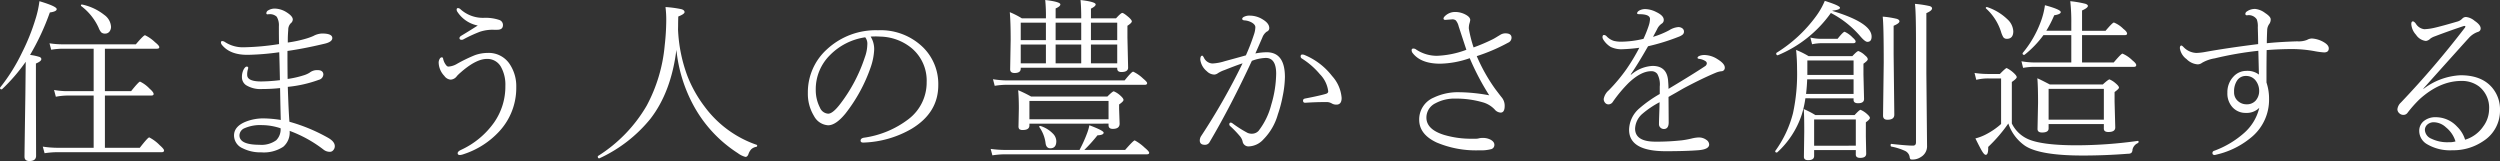 <svg xmlns="http://www.w3.org/2000/svg" width="568.284" height="36.602" viewBox="0 0 568.284 36.602"><rect x="0" y="0" width="568.284" height="36.602" fill="#333333" stroke="none"/><path d="M7.559-21.113a12.408,12.408,0,0,1,2.168.469q.391.176.391.488,0,.488-1.23,1v6.875l.039,14.1q0,1.191-1.523,1.191-1.113,0-1.113-1,0-.723.2-14.16l.078-7.4a40.568,40.568,0,0,1-5.371,6.23.159.159,0,0,1-.117.039q-.352,0-.352-.332a.132.132,0,0,1,.039-.1,41.219,41.219,0,0,0,4.961-7.93A47.329,47.329,0,0,0,8.77-29.2a22.592,22.592,0,0,0,.918-4.121q3.926,1.172,3.926,1.8,0,.547-1.562.762A55.59,55.59,0,0,1,7.559-21.113ZM22.012,0V-11.875H16.133a14.642,14.642,0,0,0-2.715.273l-.41-1.543a16.82,16.82,0,0,0,3.125.273h5.879V-22.52H15.137a15.723,15.723,0,0,0-2.773.234l-.391-1.465a20.3,20.3,0,0,0,3.164.234H31.6q1.758-2.07,2.09-2.07a8.626,8.626,0,0,1,2.285,1.6q.957.762.957,1.113t-.527.352H24.57v9.648h5.957q1.738-2.168,2.031-2.168a7.409,7.409,0,0,1,2.168,1.6q.918.8.918,1.211,0,.352-.508.352H24.57V0H32.5q1.836-2.363,2.148-2.363A9.178,9.178,0,0,1,37.012-.605q1,.879,1,1.211Q38.008,1,37.5,1H13.73a20.036,20.036,0,0,0-2.871.234l-.41-1.5A22.813,22.813,0,0,0,13.73,0ZM19.2-32.207a.125.125,0,0,1-.078-.117q0-.293.293-.234a12.081,12.081,0,0,1,5,2.344,3.566,3.566,0,0,1,1.543,2.656,1.727,1.727,0,0,1-.41,1.211,1.238,1.238,0,0,1-.937.391,1.216,1.216,0,0,1-.9-.312,3.669,3.669,0,0,1-.586-1.055A12.884,12.884,0,0,0,19.2-32.207Zm44.956,8.633q-.039-1.387-.039-4.043a3.747,3.747,0,0,0-.488-2.168,2.218,2.218,0,0,0-1.641-.586,2.994,2.994,0,0,0-.449.039.242.242,0,0,1-.273-.273.772.772,0,0,1,.449-.645,2.819,2.819,0,0,1,1.523-.391,5.176,5.176,0,0,1,2.441.723q1.6.957,1.6,1.758a1.159,1.159,0,0,1-.488.879,2.127,2.127,0,0,0-.547,1.484q-.1,1.289-.1,2.207v.664a28.153,28.153,0,0,0,4.121-.879,13.833,13.833,0,0,0,1.68-.605,4.485,4.485,0,0,1,1.992-.566q2.324,0,2.324,1.035,0,.918-1.953,1.328-4.512,1.074-8.242,1.6,0,4.2.039,6.367a21.817,21.817,0,0,0,3.555-.8,5.772,5.772,0,0,0,1.406-.605,2.761,2.761,0,0,1,1.836-.605q1.25,0,1.328.957a1.33,1.33,0,0,1-1.035,1.25,28.767,28.767,0,0,1-7.051,1.6q.176,5.527.371,7.93a39.314,39.314,0,0,1,8.828,3.672q1.484.859,1.484,1.875a1.328,1.328,0,0,1-.352.918.961.961,0,0,1-.762.371A2.328,2.328,0,0,1,74.234.391a28.907,28.907,0,0,0-7.676-4.238A4.251,4.251,0,0,1,65.113-.234a8.019,8.019,0,0,1-5,1.27A8.936,8.936,0,0,1,55.894.117a3.192,3.192,0,0,1-1.973-2.91q0-2.031,2.578-3.105a10.784,10.784,0,0,1,4.219-.781,26.57,26.57,0,0,1,3.828.352q-.059-1.953-.156-7.246a37.682,37.682,0,0,1-4.043.215,6.244,6.244,0,0,1-3.691-.879,2.173,2.173,0,0,1-.937-1.816,3.725,3.725,0,0,1,.391-1.758q.371-.645.684-.645.352,0,.352.273a1.256,1.256,0,0,1-.078.371,3.842,3.842,0,0,0-.156,1.25q0,1.484,3.164,1.484a38.365,38.365,0,0,0,4.277-.293q-.078-4.082-.156-6.348a58.45,58.45,0,0,1-7.012.586q-4.141.078-6.035-2.285a.906.906,0,0,1-.2-.566q0-.273.313-.273a1.174,1.174,0,0,1,.566.2,7.459,7.459,0,0,0,4.316,1.211A57.534,57.534,0,0,0,64.155-23.574Zm.352,19.141a13.731,13.731,0,0,0-4.238-.723,8.865,8.865,0,0,0-3.906.684,1.833,1.833,0,0,0-1.211,1.641q0,2.148,4.57,2.148a5.658,5.658,0,0,0,3.789-1.035A3.473,3.473,0,0,0,64.507-4.434Zm44.82-23.359a7.174,7.174,0,0,1-4.687-3.2.944.944,0,0,1-.117-.41q0-.352.313-.352a.874.874,0,0,1,.488.2,7.614,7.614,0,0,0,5.449,2.012,9.751,9.751,0,0,1,3.4.469,1.211,1.211,0,0,1,.879,1.172q0,1.074-1.289,1.074h-.82a9.127,9.127,0,0,0-3.125.449,31.231,31.231,0,0,0-3.77,1.738.831.831,0,0,1-.371.1q-.508,0-.508-.41,0-.234.352-.488Q107.237-26.465,109.327-27.793Zm6.27,13.75a8.243,8.243,0,0,0-1.016-4.375A3.517,3.517,0,0,0,111.4-20.2q-2.227,0-5.312,2.52-.2.156-.547.469a10.155,10.155,0,0,0-.937.879,1.863,1.863,0,0,1-1.445.84,1.932,1.932,0,0,1-1.426-.84A4.551,4.551,0,0,1,100.44-19.3a1.661,1.661,0,0,1,.254-.957.591.591,0,0,1,.469-.312q.254,0,.313.43a3.444,3.444,0,0,0,.547,1.211q.313.469.625.469a4.336,4.336,0,0,0,1.992-.645,34.99,34.99,0,0,1,4.043-1.953,8.841,8.841,0,0,1,2.91-.508,5.708,5.708,0,0,1,5.137,2.773,8.989,8.989,0,0,1,1.348,4.98A14.525,14.525,0,0,1,114.248-3.77a18.956,18.956,0,0,1-8.125,5.215,3.322,3.322,0,0,1-.84.2q-.527,0-.527-.41,0-.391.723-.742A18.831,18.831,0,0,0,113-5.7,14.258,14.258,0,0,0,115.6-14.043Zm38.882-8.242q-1.191,9.59-5.9,15.684A32.283,32.283,0,0,1,137,2.383a.173.173,0,0,1-.078.02q-.312,0-.312-.41a.152.152,0,0,1,.059-.137A33.248,33.248,0,0,0,147.72-9.57a35.612,35.612,0,0,0,4.1-13.711,52.5,52.5,0,0,0,.352-5.7A23.4,23.4,0,0,0,152-31.992a24.756,24.756,0,0,1,3.633.488q.7.215.7.664,0,.43-1.426,1-.02.508-.039,1.543,0,.879-.02,1.348a34.209,34.209,0,0,0,2.109,10.566,28.714,28.714,0,0,0,3.926,7.012A24.655,24.655,0,0,0,172.7-.684a.181.181,0,0,1,.137.2.251.251,0,0,1-.234.273,2.261,2.261,0,0,0-1.094.527,3.148,3.148,0,0,0-.664,1.152q-.234.605-.664.605a4.852,4.852,0,0,1-1.719-.84,29.716,29.716,0,0,1-10-10.684A33.564,33.564,0,0,1,154.478-22.285Zm44.155-2.988a5.348,5.348,0,0,1,.8,2.949,13.953,13.953,0,0,1-.762,3.926,36.118,36.118,0,0,1-5.762,10.605q-2.187,2.676-3.945,2.676a3.9,3.9,0,0,1-3.2-2.09,9.668,9.668,0,0,1-1.406-5.273,13.131,13.131,0,0,1,4.355-9.922,16.308,16.308,0,0,1,11.6-4.316,13.777,13.777,0,0,1,10.332,3.984,11.681,11.681,0,0,1,3.359,8.5q0,6.27-6.074,9.922a23.247,23.247,0,0,1-10.9,3.125h-.1q-.586,0-.586-.449,0-.488.684-.645a21.641,21.641,0,0,0,10.215-4.238,10.445,10.445,0,0,0,4.121-8.4,9.62,9.62,0,0,0-3.379-7.7,11.586,11.586,0,0,0-7.187-2.656q-.508-.039-1.074-.039Q199.141-25.312,198.634-25.273Zm-1.23.156a14.063,14.063,0,0,0-8.008,4.043,10.889,10.889,0,0,0-3.242,7.91,8.689,8.689,0,0,0,.957,4.043,2.165,2.165,0,0,0,1.875,1.367q1.055,0,2.813-2.324a35.663,35.663,0,0,0,5.508-10.488,8.853,8.853,0,0,0,.566-2.871A2.355,2.355,0,0,0,197.4-25.117Zm41.07-4.316a37.158,37.158,0,0,0-.156-4.16q3.438.41,3.438,1,0,.449-1.074.918v2.246h5.82q0-2.461-.156-4.16,3.438.41,3.438,1,0,.43-1.074.957v2.207h5.7q1.113-1.23,1.426-1.23t1.484,1q.684.625.684.918,0,.352-1,1v2.676l.156,6.836q0,1-1.523,1-.957,0-.957-.8V-18.2H232.75v.2q0,1-1.406,1-1,0-1-.84l.117-6.738q0-3.945-.2-6.25a18.56,18.56,0,0,1,2.754,1.406ZM248.707-19.2h5.977v-4.277h-5.977Zm-2.207,0v-4.277h-5.82V-19.2Zm-8.027,0v-4.277H232.75V-19.2Zm10.234-5.273h5.977v-3.965h-5.977Zm-2.207,0v-3.965h-5.82v3.965Zm-8.027,0v-3.965H232.75v3.965Zm-3.75,18.984V-5.1q0,1.055-1.484,1.055a1.256,1.256,0,0,1-.82-.2,1.027,1.027,0,0,1-.176-.684l.078-4q0-2.52-.156-4.16a28.455,28.455,0,0,1,2.949,1.445h17.324q1.191-1.191,1.465-1.191a5.033,5.033,0,0,1,1.563,1.035q.645.586.645.918,0,.352-1,1.035v.957l.117,3.4q0,1.191-1.562,1.191-.957,0-.957-.84v-.352Zm17.988-1v-4.16H234.723v4.16Zm-6.6,6.973A29.491,29.491,0,0,0,247.867-3.4a11.139,11.139,0,0,0,.488-1.719q3.242,1.211,3.242,1.68,0,.547-1.406.605A35.717,35.717,0,0,1,247.2.488h9.277q1.895-2.168,2.188-2.168a10.621,10.621,0,0,1,2.246,1.641q1.035.859,1.035,1.172,0,.352-.547.352H229.391a18.824,18.824,0,0,0-3.086.234L225.914.254a25.434,25.434,0,0,0,3.516.234Zm-9.121-5.176a.132.132,0,0,1-.039-.1q0-.176.215-.176a.217.217,0,0,1,.1.02,6.756,6.756,0,0,1,2.773,1.7,2.549,2.549,0,0,1,.8,1.719q0,1.641-1.367,1.641-.918,0-1.074-1.152A8.022,8.022,0,0,0,236.988-4.687Zm-10.156-9.395-.391-1.5a20.767,20.767,0,0,0,3.105.273h26.816q1.6-1.992,1.953-1.992a8.819,8.819,0,0,1,2.246,1.563q.918.762.918,1.035,0,.391-.527.391H229.586A16.044,16.044,0,0,0,226.832-14.082Zm78.862,2.754q0,1.523-1.191,1.523a1.988,1.988,0,0,1-1.055-.273,2.343,2.343,0,0,0-1.309-.312q-2.363,0-4.648.156h-.1q-.469,0-.469-.488,0-.371.449-.469,3.34-.645,4.707-1.055.566-.156.566-.586a6.66,6.66,0,0,0-1.895-3.887,17.3,17.3,0,0,0-4.141-3.594.539.539,0,0,1-.234-.449q0-.43.352-.43a1.255,1.255,0,0,1,.566.117,15.269,15.269,0,0,1,6.23,4.766A8.339,8.339,0,0,1,305.695-11.328ZM286.085-21.445a14.425,14.425,0,0,1,2.559-.273q4.16,0,4.16,5.645a23.772,23.772,0,0,1-.527,4.434A28.317,28.317,0,0,1,291.2-7.6a13.072,13.072,0,0,1-3.281,5.684,4.71,4.71,0,0,1-3.32,1.6,1.346,1.346,0,0,1-1.426-1.172,2.827,2.827,0,0,0-.605-1.152,23.016,23.016,0,0,0-2.246-2.324.507.507,0,0,1-.156-.371q0-.391.352-.391a.848.848,0,0,1,.41.2A27.1,27.1,0,0,0,284.288-3.4a2.328,2.328,0,0,0,1.035.2,2.04,2.04,0,0,0,1.484-.645A16.251,16.251,0,0,0,289.7-9.8a25.486,25.486,0,0,0,1.113-7.031q0-3.594-2.363-3.594a9.685,9.685,0,0,0-3.164.664q-4.824,10.371-9.59,18.438a1.164,1.164,0,0,1-1.094.645q-1.152,0-1.152-1a1.89,1.89,0,0,1,.352-1.055A145.884,145.884,0,0,0,283.175-19.2q-1.445.469-4.082,1.523a6.92,6.92,0,0,0-1.523.723,1.5,1.5,0,0,1-.84.313,2.472,2.472,0,0,1-1.68-.762,4.08,4.08,0,0,1-1.484-2.617q0-.918.449-.918.117,0,.352.41a2.265,2.265,0,0,0,1.953,1.367,10.922,10.922,0,0,0,2.813-.527q4.1-1.113,4.8-1.328a46.922,46.922,0,0,0,1.836-4.746,5.432,5.432,0,0,0,.313-1.641q0-.605-.859-1.094a3.934,3.934,0,0,0-1.68-.469q-.449-.059-.449-.352,0-.2.313-.41a2.771,2.771,0,0,1,1.523-.312,5.576,5.576,0,0,1,2.891.9q1.426.879,1.426,1.934a.839.839,0,0,1-.566.8,2.839,2.839,0,0,0-1,1.328Q286.417-22.168,286.085-21.445Zm49.6-1.367a41.724,41.724,0,0,0,4.395-1.875q.488-.254,1.035-.605l.684-.41a2.15,2.15,0,0,1,1.113-.312q1.406,0,1.406,1a1.252,1.252,0,0,1-.8,1.133,41.16,41.16,0,0,1-7.109,3.047,39.359,39.359,0,0,0,4.238,7.52q1.172,1.543,1.387,1.8a2.955,2.955,0,0,1,.723,1.992q0,1.523-.918,1.523a1.886,1.886,0,0,1-1.367-.723,5.937,5.937,0,0,0-2.715-1.621,21.833,21.833,0,0,0-6.191-.84,9.109,9.109,0,0,0-4.531,1.055,3.606,3.606,0,0,0-2.07,3.262q0,2.7,4.043,3.945a21.582,21.582,0,0,0,6.445.859h.723a2.461,2.461,0,0,0,.762-.1,3.819,3.819,0,0,1,.879-.078,3.7,3.7,0,0,1,1.641.352q.957.488.957,1.211a.982.982,0,0,1-.723.986,9.02,9.02,0,0,1-2.676.264,22.9,22.9,0,0,1-9.727-1.777q-3.965-1.855-3.965-5.176a5.372,5.372,0,0,1,3.281-5.02,12.767,12.767,0,0,1,5.84-1.23,39.32,39.32,0,0,1,6.8.7,57.829,57.829,0,0,1-4.434-8.437,21.4,21.4,0,0,1-6.719,1.25q-4.473,0-6.328-2.52a1.063,1.063,0,0,1-.156-.527.345.345,0,0,1,.391-.391.964.964,0,0,1,.605.2,8.473,8.473,0,0,0,4.766,1.445,21.093,21.093,0,0,0,6.68-1.367q-.527-1.582-1.758-5.352a3.218,3.218,0,0,0-.645-1.328,1.247,1.247,0,0,0-.879-.234l-1.484.117q-.43,0-.43-.312t.566-.762a3.264,3.264,0,0,1,1.992-.723,4.975,4.975,0,0,1,2.539.645q.977.547.977,1.191a5.294,5.294,0,0,1-.2.84,3.95,3.95,0,0,0-.117,1.113A28.58,28.58,0,0,0,335.69-22.812Zm37.671.078a37.8,37.8,0,0,1-3.848.332,5.623,5.623,0,0,1-2.656-.527,5.067,5.067,0,0,1-1.66-1.641,1.159,1.159,0,0,1-.2-.547q0-.527.352-.527a.961.961,0,0,1,.645.371,3.919,3.919,0,0,0,1.6.977,6.819,6.819,0,0,0,1.758.176,22.359,22.359,0,0,0,4.961-.645,27.5,27.5,0,0,0,1.211-3.047,5.451,5.451,0,0,0,.273-1.465q0-1.094-2.48-1.094-.449,0-.449-.2,0-.312.449-.605a2.805,2.805,0,0,1,1.465-.352,5.751,5.751,0,0,1,2.383.645q1.758.82,1.758,1.8a.959.959,0,0,1-.488.879,3.053,3.053,0,0,0-1.035,1.27q-.234.449-.918,1.719a19.671,19.671,0,0,0,3.672-1.5,4.6,4.6,0,0,1,2.051-.723,1.484,1.484,0,0,1,1,.332.89.89,0,0,1,.313.664.878.878,0,0,1-.312.723,3.235,3.235,0,0,1-.957.508,47.66,47.66,0,0,1-6.895,2.129q-2.363,4.141-3.945,6.406l.078.078a8.032,8.032,0,0,1,4.883-2.012q3.379,0,3.555,3.574.078.957.078,1.641,5.742-3.438,8.281-5.137a.83.83,0,0,0,.43-.684.642.642,0,0,0-.352-.508,3.263,3.263,0,0,0-1.406-.488q-.352-.059-.352-.234,0-.293.547-.488a3.213,3.213,0,0,1,1.055-.156,5.692,5.692,0,0,1,2.949.957q1.641,1.016,1.641,1.895a.772.772,0,0,1-.8.84,4.807,4.807,0,0,0-1.191.313q-3.145,1.309-7.285,3.516-.625.352-1.836,1.055-1.25.7-1.68.957l.039,5.762q0,1.523-1.094,1.523a1.091,1.091,0,0,1-.8-.332,1.014,1.014,0,0,1-.312-.742q0-.664.059-2.3.059-1.66.078-2.715a21.239,21.239,0,0,0-3.867,2.6,4.712,4.712,0,0,0-1.7,3.4q0,2.969,4.629,2.969a52.961,52.961,0,0,0,6.055-.312,20.647,20.647,0,0,0,2.188-.41,8.021,8.021,0,0,1,1.523-.234,2.886,2.886,0,0,1,1.836.566,1.283,1.283,0,0,1,.605,1.035q0,1.074-2.324,1.289-2.93.234-7.559.234-8.32,0-8.32-4.883a6.592,6.592,0,0,1,2.324-4.844,29.266,29.266,0,0,1,4.648-3.281v-1.68a4.861,4.861,0,0,0-.566-2.891,1.646,1.646,0,0,0-1.387-.605q-2.3,0-5.1,2.637a31.565,31.565,0,0,0-3.594,4.3,1.2,1.2,0,0,1-1.016.605,1,1,0,0,1-.781-.391,1.27,1.27,0,0,1-.293-.84,3.348,3.348,0,0,1,1.152-1.973,38.318,38.318,0,0,0,4.043-4.844A44.754,44.754,0,0,0,373.361-22.734Zm43.882-8.379q8.926,2.7,8.926,5.84,0,1.191-.957,1.191-.527,0-1.6-1.25a22.243,22.243,0,0,0-6.7-5.312,27.831,27.831,0,0,1-12.07,9.609H404.8q-.313,0-.312-.41a.157.157,0,0,1,.078-.156,31.937,31.937,0,0,0,8.867-8.164,16.894,16.894,0,0,0,2.09-3.633q3.457,1.094,3.457,1.563t-1.66.645ZM411.11-11.25a22.166,22.166,0,0,1-.84,3.75,20.084,20.084,0,0,1-5.547,8.535.241.241,0,0,1-.137.039q-.332,0-.332-.293a.173.173,0,0,1,.02-.078A25.116,25.116,0,0,0,408.3-7.891a42.114,42.114,0,0,0,.918-10A42.607,42.607,0,0,0,409-22.246a19.79,19.79,0,0,1,2.832,1.406h9.961q1.074-1.152,1.367-1.152a4.283,4.283,0,0,1,1.523,1q.605.469.605.879,0,.313-.977,1v2.441l.137,5.586q0,.957-1.367.957-1.016,0-1.016-.762v-.352Zm.41-4.316q-.059,1.621-.254,3.32h10.8v-3.32Zm10.547-1v-3.281H411.559v3.281Zm.508,17.09H413.1V1.855q0,.957-1.367.957-.957,0-.957-.762l.078-5.8q0-3.77-.117-5.059a20.344,20.344,0,0,1,2.637,1.367H422.3q1.094-1.191,1.348-1.191a5.132,5.132,0,0,1,1.523,1q.605.547.605.84,0,.352-.918,1v3.262l.078,3.867q0,.957-1.367.957-1,0-1-.762Zm0-1V-6.445H413.1V-.469Zm8.594-27.266v6.563l.156,13.652q0,1.152-1.562,1.152-1,0-1-.957l.156-12.012q0-8.477-.234-10.469a20.173,20.173,0,0,1,3.223.508q.586.2.586.566Q432.5-28.3,431.169-27.734Zm7.441-2.871v13.652l.156,16.426a2.823,2.823,0,0,1-1.406,2.637,3.364,3.364,0,0,1-1.992.566q-.332,0-.41-.117a1.2,1.2,0,0,1-.156-.527A1.845,1.845,0,0,0,433.747.7a13.454,13.454,0,0,0-3.105-.977q-.156-.039-.156-.293,0-.352.2-.312,3.5.391,4.883.391.684,0,.684-.742V-24.277q0-6.562-.234-8.437a23.98,23.98,0,0,1,3.359.508q.527.176.527.527Q439.9-31.172,438.61-30.605Zm-25.977,7.07-.391-1.523a10.213,10.213,0,0,0,2.52.293h3.672q1.27-1.6,1.6-1.6a5.661,5.661,0,0,1,1.777,1.27q.723.625.723.938,0,.391-.547.391h-7.227A10.735,10.735,0,0,0,412.634-23.535ZM478.957-5.391H466.4v1q0,.918-1.484.918-1.035,0-1.035-.8L464-10.2Q464-14,463.84-15.8q.781.332,2.832,1.406h12.051q1.25-1.152,1.523-1.152a5.116,5.116,0,0,1,1.465.957q.684.586.684.918,0,.273-1,1v2.168l.156,5.879q0,1.035-1.562,1.035-1.035,0-1.035-.762Zm0-1V-13.4H466.4v7.012Zm-7.4-13.008v-6.211h-6.328a22.858,22.858,0,0,1-4.277,4.453.159.159,0,0,1-.117.039q-.352,0-.352-.332a.21.21,0,0,1,.039-.117,23.94,23.94,0,0,0,4.043-6.953,17.249,17.249,0,0,0,1-3.887q3.594.977,3.594,1.563,0,.488-1.484.723a25.887,25.887,0,0,1-1.8,3.516h5.684v-1.562a43.926,43.926,0,0,0-.234-5.156,24.419,24.419,0,0,1,3.418.586q.586.2.586.488,0,.449-1.328,1.035V-26.6h5.352q1.582-1.875,1.895-1.875a6.4,6.4,0,0,1,2.148,1.445q.84.645.84,1.074,0,.352-.547.352H474v6.211H481.2q1.7-2.012,1.992-2.012a7.253,7.253,0,0,1,2.246,1.523q.879.7.879,1.074,0,.41-.527.41H463.2a14.071,14.071,0,0,0-2.6.234l-.371-1.5a18.214,18.214,0,0,0,2.969.273ZM452.16-31.68a.133.133,0,0,1-.039-.1q0-.215.254-.215a.173.173,0,0,1,.078.02,12.2,12.2,0,0,1,4.59,2.773,3.969,3.969,0,0,1,1.328,2.715q0,1.719-1.484,1.719a.947.947,0,0,1-.8-.391,5.571,5.571,0,0,1-.527-1.289A12.123,12.123,0,0,0,452.16-31.68ZM486.652-1.562q.2-.039.2.2a.323.323,0,0,1-.156.293,2.09,2.09,0,0,0-1.23,1.5,1.049,1.049,0,0,1-.273.742,1.139,1.139,0,0,1-.684.176q-5.215.41-10.332.41-9.766,0-13.125-2.207a10.029,10.029,0,0,1-3.809-5.078A34.187,34.187,0,0,1,452.668-.2V.117q0,1.484-.566,1.484-.313,0-.8-.781-.449-.723-1.543-2.949a10.833,10.833,0,0,0,2.324-.879,16.4,16.4,0,0,0,3.516-2.4V-15.762h-2.754a11.258,11.258,0,0,0-2.891.313l-.391-1.562a21.61,21.61,0,0,0,3.281.234h2.48q1.309-1.348,1.543-1.348a6.8,6.8,0,0,1,1.641,1.152q.645.605.645.918,0,.332-1.113,1.094v9.434a7.454,7.454,0,0,0,3.691,3.555q3.164,1.406,11.113,1.406A101.822,101.822,0,0,0,486.652-1.562Zm29.312-20.645q-.039,3.047-.039,5.039v2.324a11.542,11.542,0,0,1,.586,3.711,11.049,11.049,0,0,1-3.75,8.516,19,19,0,0,1-7.48,3.984q-1.055.273-1.113.273-.527,0-.527-.449a.51.51,0,0,1,.391-.508,21.206,21.206,0,0,0,6.777-4.023,11,11,0,0,0,3.477-5.742,4.039,4.039,0,0,1-3.047,1.152,3.987,3.987,0,0,1-2.988-1.23,4.581,4.581,0,0,1-1.211-3.359,5.116,5.116,0,0,1,1.406-3.691,3.933,3.933,0,0,1,2.871-1.27,4.28,4.28,0,0,1,2.891.84l-.137-5.41a77.048,77.048,0,0,0-9.9,1.719,8.376,8.376,0,0,0-2.891,1.016,1.689,1.689,0,0,1-1,.352,3.949,3.949,0,0,1-2.52-1.191,3.733,3.733,0,0,1-1.523-2.48q0-.605.352-.605.137,0,.449.313a4.233,4.233,0,0,0,2.969,1.367,13.674,13.674,0,0,0,2.031-.234q5.1-.918,11.992-1.777,0-1.23-.078-3.789a4.55,4.55,0,0,0-.234-1.836,2.184,2.184,0,0,0-2.207-.918q-.391,0-.391-.332a.7.7,0,0,1,.352-.547,3.153,3.153,0,0,1,1.934-.566,4.466,4.466,0,0,1,2.207.918q1.27.82,1.27,1.445a1.712,1.712,0,0,1-.312,1.035,2.486,2.486,0,0,0-.488,1.445Q516-24.883,516-23.77q2.754-.293,6.914-.43a5.111,5.111,0,0,0,2.246-.332,2.294,2.294,0,0,1,1.113-.312,6.109,6.109,0,0,1,2.813.918q1,.625,1,1.328,0,.918-1.074.918a17.242,17.242,0,0,1-2.285-.312,29.257,29.257,0,0,0-4.844-.449Q518.874-22.441,515.964-22.207Zm-4.727,5.879a2.33,2.33,0,0,0-1.992,1.035,4.428,4.428,0,0,0-.684,2.617,2.581,2.581,0,0,0,1.016,2.168,2.879,2.879,0,0,0,1.855.625,2.647,2.647,0,0,0,2.031-.84,3.281,3.281,0,0,0,.8-2.168,3.828,3.828,0,0,0-.9-2.52A2.722,2.722,0,0,0,511.237-16.328ZM561.077-1.836a7.668,7.668,0,0,0,4.141-3.047,6.623,6.623,0,0,0,1.309-3.828,6.161,6.161,0,0,0-2.266-5.215,6.428,6.428,0,0,0-4.023-1.27q-4.883,0-9.473,4.121a27.009,27.009,0,0,0-2.793,3.145,1.117,1.117,0,0,1-.957.449,1.29,1.29,0,0,1-.937-.41,1.173,1.173,0,0,1-.391-.879,2.478,2.478,0,0,1,.8-1.523A207.465,207.465,0,0,0,561-27.266a.612.612,0,0,0,.137-.293q0-.137-.2-.137a.964.964,0,0,0-.293.059q-3.281,1.094-6.445,2.3a3.849,3.849,0,0,0-1.035.527,1.721,1.721,0,0,1-1,.527,3.108,3.108,0,0,1-2.246-1.406,4,4,0,0,1-1.074-2.4q0-.645.352-.645.293,0,.684.527a2.586,2.586,0,0,0,1.934,1.25,11.958,11.958,0,0,0,2.266-.312q1.719-.391,5.371-1.465a2.457,2.457,0,0,0,1-.645,1.146,1.146,0,0,1,.84-.352,3.638,3.638,0,0,1,1.953.879q1.367.918,1.367,1.719,0,.645-.762.84a4.923,4.923,0,0,0-1.992,1.406q-.312.313-10.293,11.445l.078.039a15.01,15.01,0,0,1,8.4-3.086q4.844,0,7.227,2.871a7.6,7.6,0,0,1,1.738,5.02,8.173,8.173,0,0,1-3.789,7.07,12.1,12.1,0,0,1-7.051,2.09A10.259,10.259,0,0,1,552.385-.84a3.5,3.5,0,0,1-1.738-2.949,2.825,2.825,0,0,1,1.191-2.4,4.146,4.146,0,0,1,2.559-.762,6.59,6.59,0,0,1,4.844,2.129A7.049,7.049,0,0,1,561.077-1.836Zm-2.187.391a6.513,6.513,0,0,0-2.168-3.2A4.164,4.164,0,0,0,554.084-5.8a2.179,2.179,0,0,0-1.7.625A1.627,1.627,0,0,0,551.936-4a2.279,2.279,0,0,0,1.426,1.914,8.3,8.3,0,0,0,4,.82A4.842,4.842,0,0,0,558.889-1.445Z" transform="translate(-0.723 33.594)" fill="#fff"/></svg>